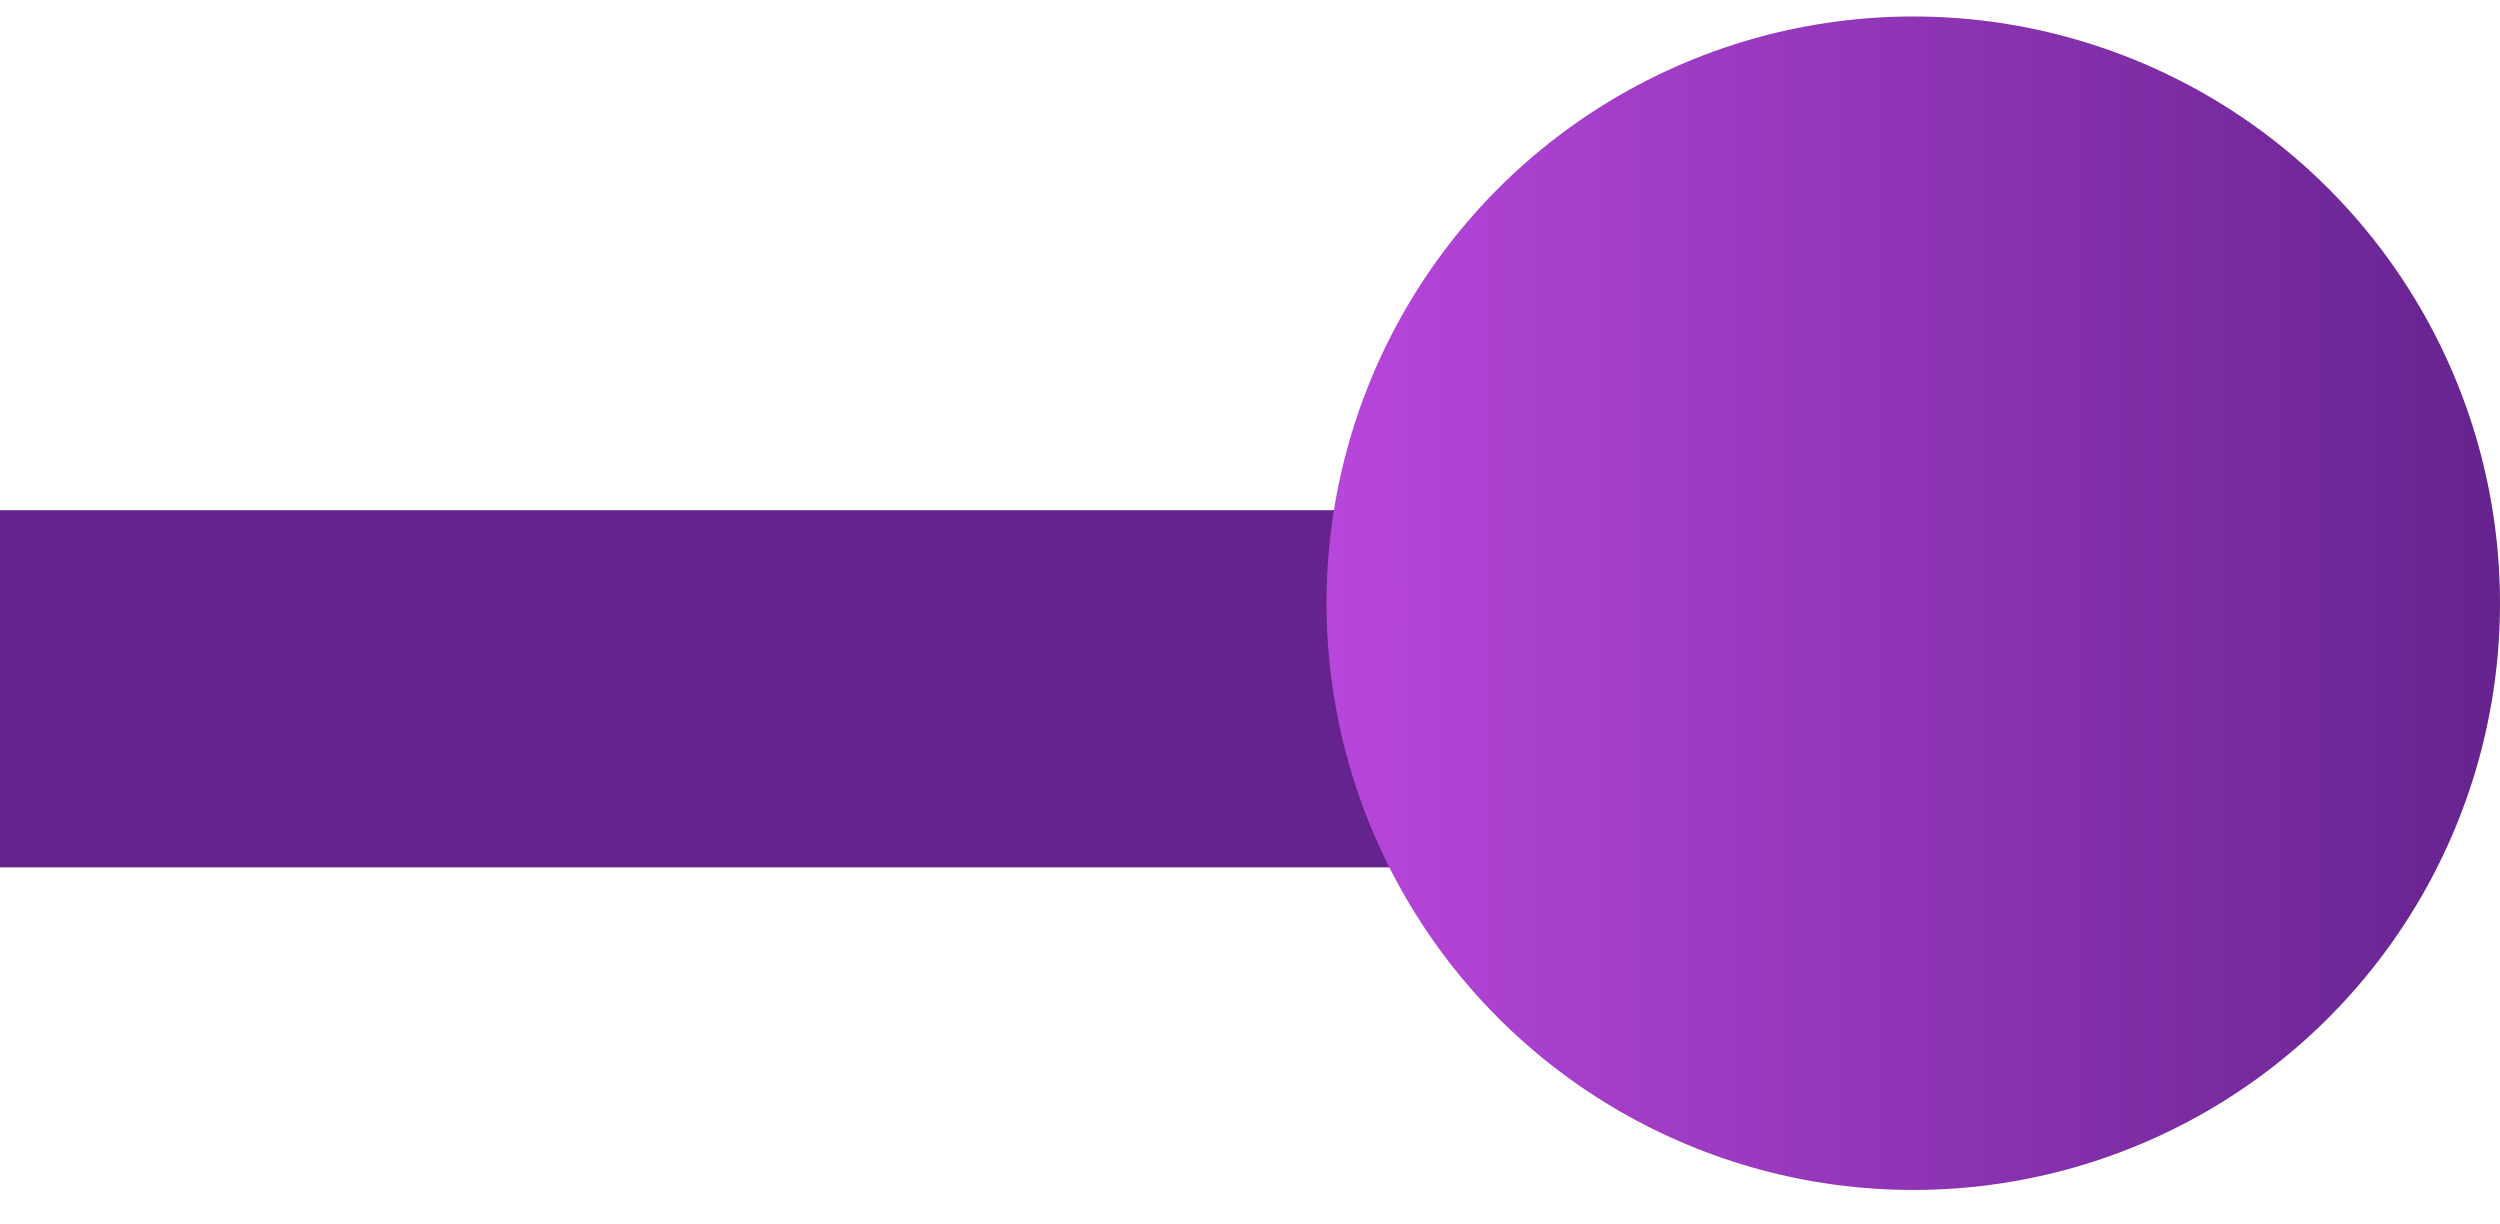 <svg width="49" height="24" viewBox="0 0 49 24" fill="none" xmlns="http://www.w3.org/2000/svg">
<line x1="34" y1="13.5" x2="-5.03568e-07" y2="13.5" stroke="url(#paint0_linear_193_184101)" stroke-width="7"/>
<circle cx="37.5" cy="11.823" r="11.5" transform="rotate(90 37.5 11.823)" fill="url(#paint1_linear_193_184101)"/>
<defs>
<linearGradient id="paint0_linear_193_184101" x1="17" y1="10" x2="17" y2="9" gradientUnits="userSpaceOnUse">
<stop stop-color="#65238E"/>
<stop offset="1" stop-color="#B846DB"/>
</linearGradient>
<linearGradient id="paint1_linear_193_184101" x1="37.5" y1="0.323" x2="37.5" y2="23.323" gradientUnits="userSpaceOnUse">
<stop stop-color="#65238E"/>
<stop offset="1" stop-color="#B846DB"/>
</linearGradient>
</defs>
</svg>
